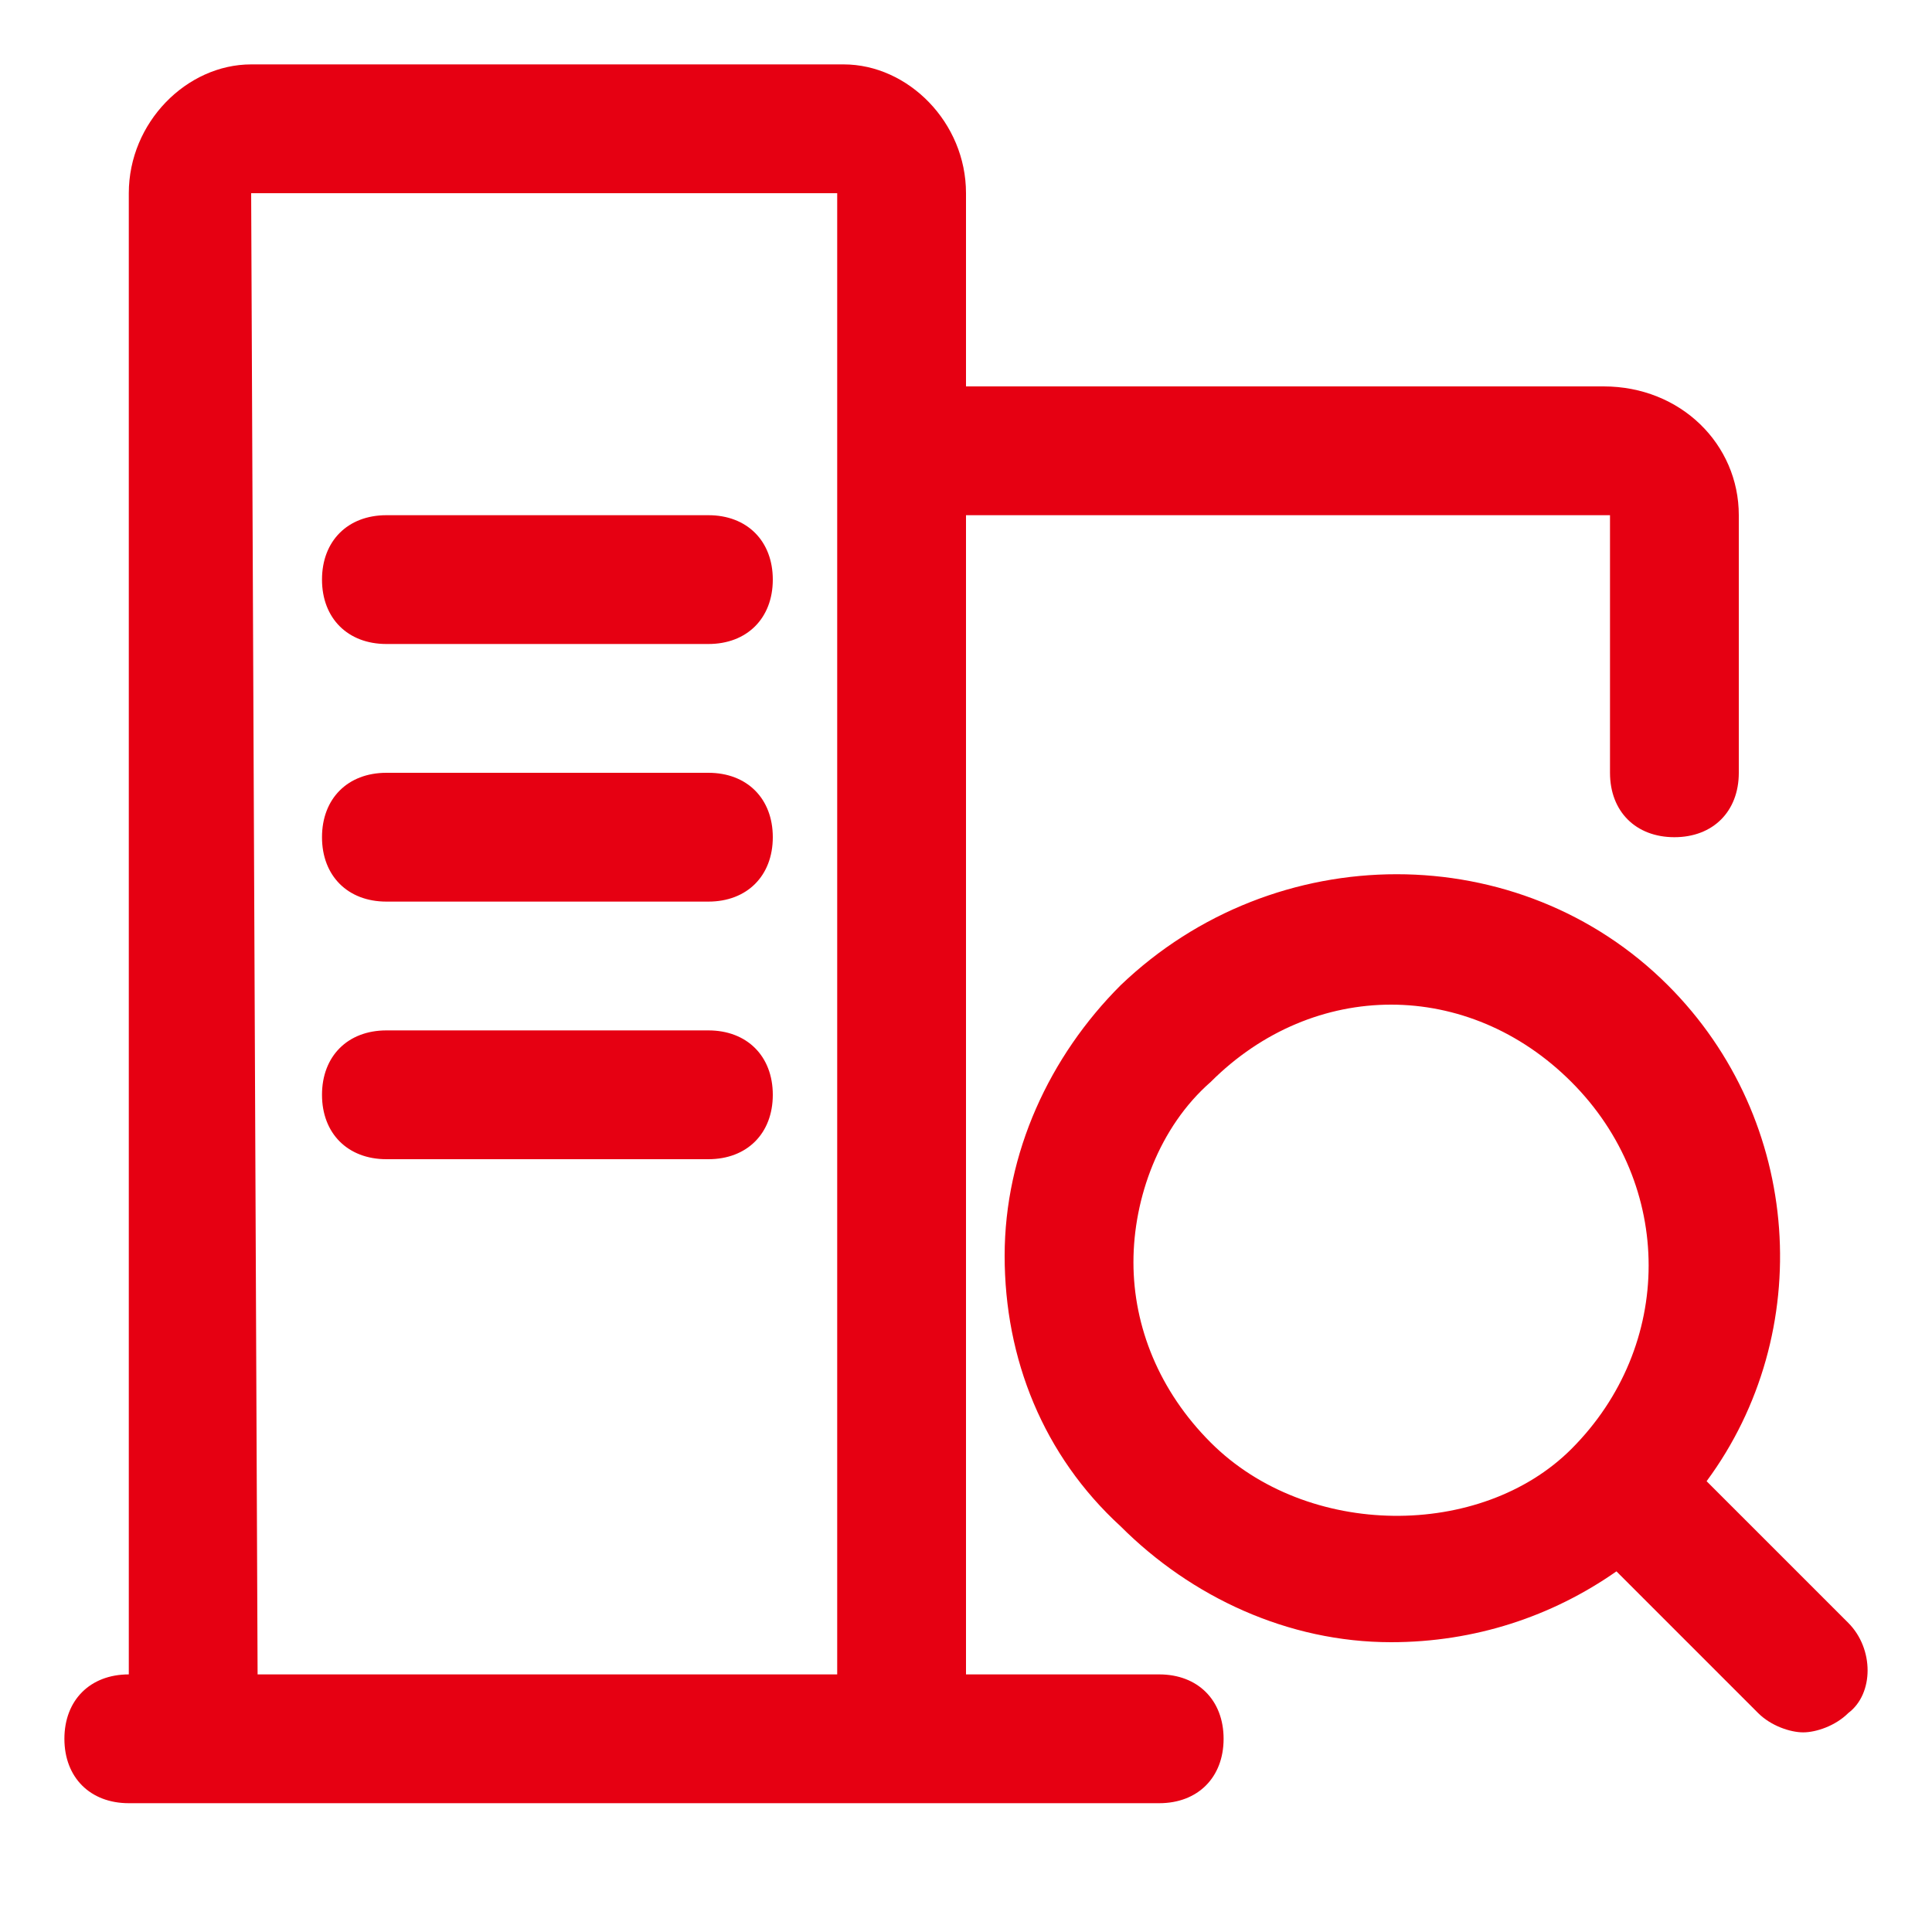 <?xml version="1.0" standalone="no"?><!DOCTYPE svg PUBLIC "-//W3C//DTD SVG 1.1//EN" "http://www.w3.org/Graphics/SVG/1.1/DTD/svg11.dtd"><svg class="icon" width="200px" height="200.00px" viewBox="0 0 1024 1024" version="1.1" xmlns="http://www.w3.org/2000/svg"><path fill="#E60012" d="M375.467 273.067H204.8c-20.48 0-34.133 13.653-34.133 34.133s13.653 34.133 34.133 34.133h170.667c20.48 0 34.133-13.653 34.133-34.133s-13.653-34.133-34.133-34.133z m0 136.533H204.8c-20.48 0-34.133 13.653-34.133 34.133s13.653 34.134 34.133 34.134h170.667c20.48 0 34.133-13.654 34.133-34.134S395.947 409.6 375.467 409.6z m0 136.533H204.8c-20.48 0-34.133 13.654-34.133 34.134S184.32 614.4 204.8 614.4h170.667c20.48 0 34.133-13.653 34.133-34.133s-13.653-34.134-34.133-34.134z m604.16 314.027l-75.094-75.093c58.027-78.507 51.2-191.147-20.48-262.827-78.506-78.507-208.213-78.507-290.133 0-37.547 37.547-61.44 88.747-61.44 143.36s20.48 105.813 61.44 143.36c37.547 37.547 88.747 61.44 143.36 61.44 44.373 0 85.333-13.653 119.467-37.547l75.093 75.094c6.827 6.826 17.067 10.24 23.893 10.24s17.067-3.414 23.894-10.24c13.653-10.24 13.653-34.134 0-47.787z m-337.92-95.573c-27.307-27.307-40.96-61.44-40.96-95.574s13.653-71.68 40.96-95.573c27.306-27.307 61.44-40.96 95.573-40.96s68.267 13.653 95.573 40.96c54.614 54.613 54.614 139.947 0 194.56-47.786 47.787-139.946 47.787-191.146-3.413zM614.4 887.467H512v-614.4h341.333V409.6c0 20.48 13.654 34.133 34.134 34.133S921.6 430.08 921.6 409.6V273.067c0-37.547-30.72-68.267-71.68-68.267H512V102.4c0-37.547-30.72-68.267-64.853-68.267H133.12c-34.133 0-64.853 30.72-64.853 68.267v785.067c-20.48 0-34.134 13.653-34.134 34.133s13.654 34.133 34.134 34.133H614.4c20.48 0 34.133-13.653 34.133-34.133s-13.653-34.133-34.133-34.133z m-477.867 0L133.12 102.4h310.613v785.067h-307.2z" /></svg>